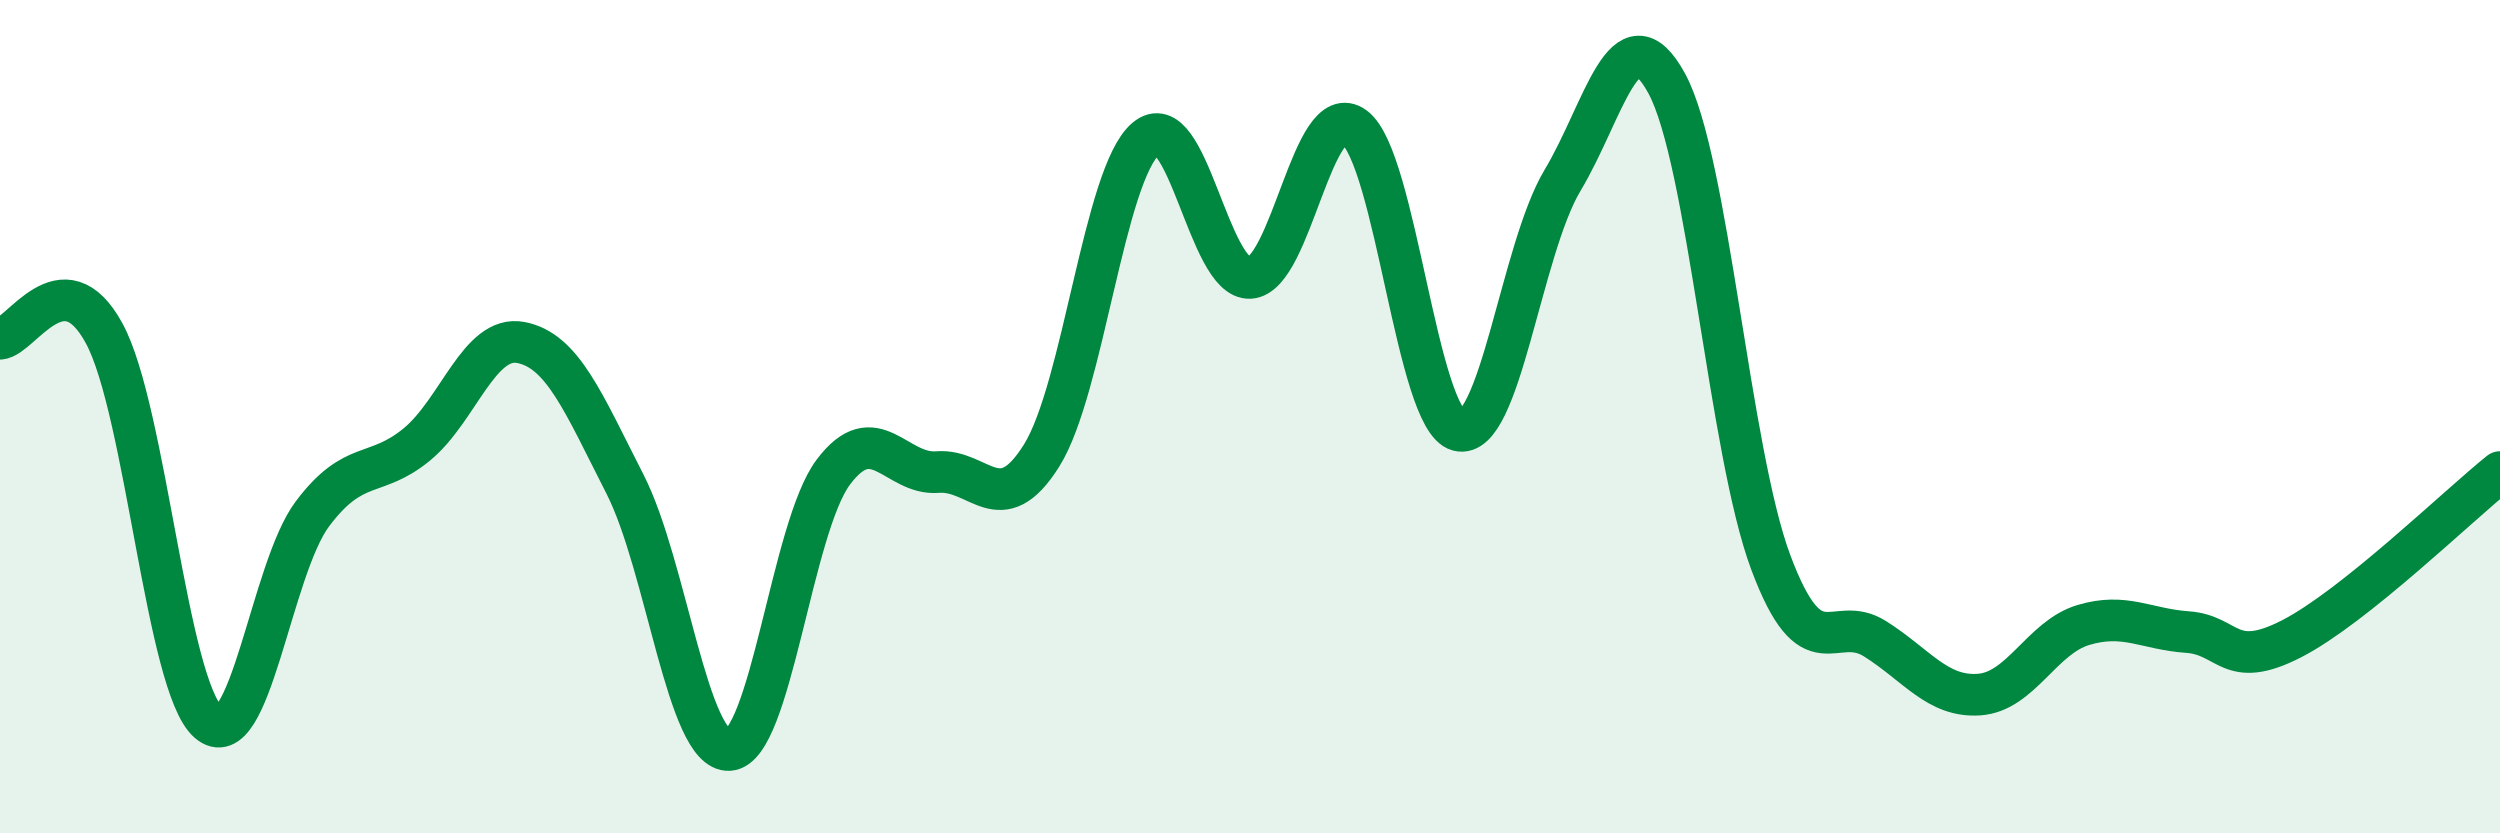 
    <svg width="60" height="20" viewBox="0 0 60 20" xmlns="http://www.w3.org/2000/svg">
      <path
        d="M 0,8.13 C 0.5,8.1 1.5,6.16 2.5,8 C 3.5,9.84 4,16.46 5,17.33 C 6,18.2 6.5,13.66 7.5,12.33 C 8.5,11 9,11.49 10,10.67 C 11,9.85 11.5,8.03 12.5,8.22 C 13.5,8.41 14,9.66 15,11.62 C 16,13.58 16.5,18.06 17.5,18 C 18.5,17.94 19,12.66 20,11.33 C 21,10 21.5,11.41 22.5,11.33 C 23.5,11.25 24,12.53 25,10.93 C 26,9.33 26.5,4.18 27.5,3.33 C 28.5,2.48 29,6.73 30,6.67 C 31,6.61 31.5,2.32 32.5,3.05 C 33.5,3.78 34,10.07 35,10.33 C 36,10.59 36.5,6 37.5,4.33 C 38.5,2.66 39,0.17 40,2 C 41,3.83 41.5,10.83 42.5,13.5 C 43.5,16.17 44,14.7 45,15.33 C 46,15.96 46.5,16.74 47.5,16.67 C 48.5,16.6 49,15.3 50,15 C 51,14.7 51.5,15.1 52.5,15.17 C 53.5,15.24 53.5,16.1 55,15.33 C 56.5,14.56 59,12.13 60,11.33L60 20L0 20Z"
        fill="#008740"
        opacity="0.1"
        stroke-linecap="round"
        stroke-linejoin="round"
      />
      <path
        d="M 0,8.13 C 0.5,8.1 1.5,6.16 2.5,8 C 3.5,9.84 4,16.46 5,17.33 C 6,18.2 6.5,13.66 7.5,12.33 C 8.5,11 9,11.49 10,10.67 C 11,9.85 11.5,8.03 12.5,8.22 C 13.5,8.41 14,9.66 15,11.62 C 16,13.58 16.5,18.06 17.5,18 C 18.5,17.94 19,12.66 20,11.33 C 21,10 21.5,11.41 22.5,11.33 C 23.5,11.25 24,12.53 25,10.93 C 26,9.33 26.5,4.18 27.5,3.33 C 28.5,2.48 29,6.73 30,6.67 C 31,6.61 31.5,2.32 32.5,3.05 C 33.5,3.78 34,10.07 35,10.33 C 36,10.59 36.5,6 37.5,4.33 C 38.5,2.66 39,0.17 40,2 C 41,3.83 41.5,10.83 42.5,13.5 C 43.5,16.17 44,14.7 45,15.33 C 46,15.96 46.5,16.74 47.5,16.67 C 48.5,16.6 49,15.3 50,15 C 51,14.7 51.5,15.1 52.5,15.17 C 53.5,15.24 53.5,16.1 55,15.33 C 56.5,14.56 59,12.13 60,11.33"
        stroke="#008740"
        stroke-width="1"
        fill="none"
        stroke-linecap="round"
        stroke-linejoin="round"
      />
    </svg>
  